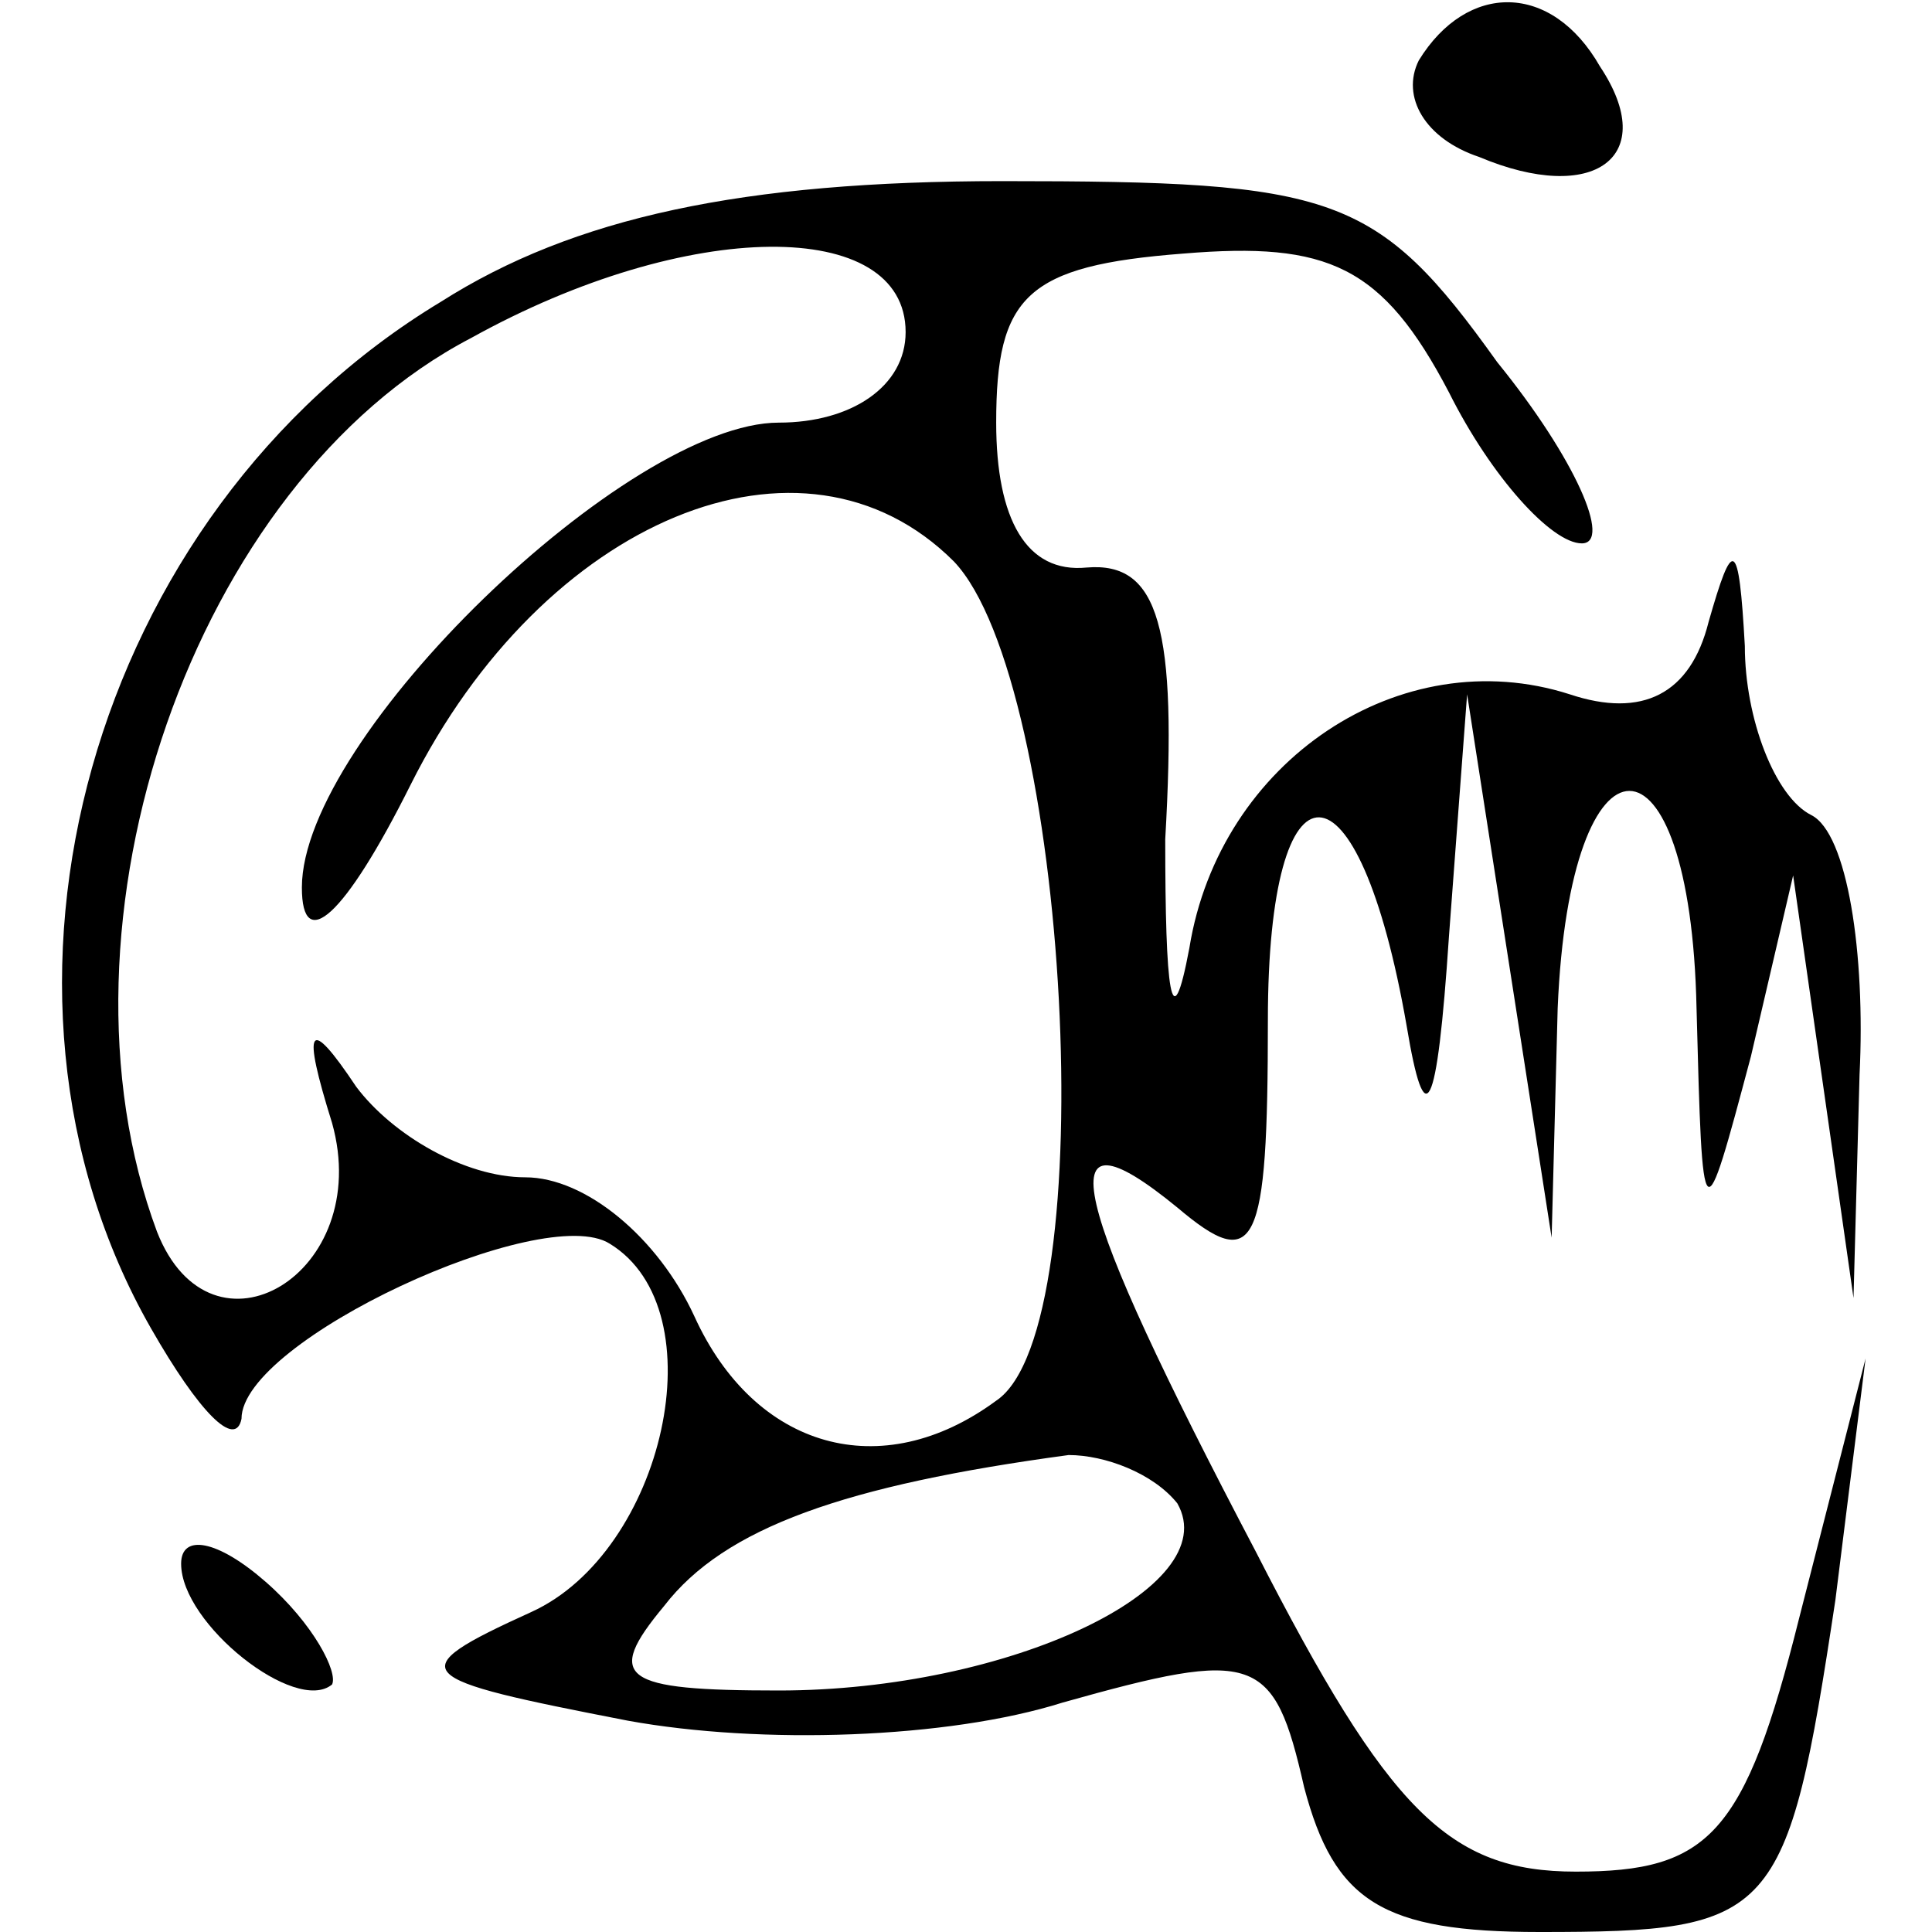 <?xml version="1.0" standalone="no"?>
<!DOCTYPE svg PUBLIC "-//W3C//DTD SVG 20010904//EN"
 "http://www.w3.org/TR/2001/REC-SVG-20010904/DTD/svg10.dtd">
<svg version="1.0" xmlns="http://www.w3.org/2000/svg"
 width="32pt" height="32pt" viewBox="0 0 32 32"
 preserveAspectRatio="xMidYMid meet">

<g transform="translate(0,32) scale(0.1,-0.1)"
fill="#000000" stroke="none">
<path d="M235 310 c-3 -6 1 -13 10 -16 19 -8 30 0 20 15 -8 14 -22 14 -30 1z"/>
<path d="M73 270 c-58 -35 -80 -114 -48 -170 8 -14 14 -20 15 -15 0 13 50 36
61 29 18 -11 9 -51 -13 -61 -22 -10 -20 -11 16 -18 22 -4 53 -3 72 3 32 9 35
8 40 -14 5 -19 13 -24 39 -24 39 0 41 2 49 55 l5 40 -11 -43 c-9 -36 -15 -42
-37 -42 -21 0 -31 10 -53 53 -31 59 -35 75 -13 57 13 -11 15 -7 15 31 0 45 15
45 23 -1 3 -18 5 -15 7 15 l3 40 7 -45 7 -45 1 38 c2 48 22 48 23 0 1 -38 1
-38 9 -8 l7 30 5 -35 5 -35 1 37 c1 20 -2 40 -8 43 -6 3 -11 16 -11 28 -1 18
-2 18 -6 4 -3 -12 -11 -16 -23 -12 -28 9 -58 -11 -63 -42 -3 -16 -4 -7 -4 18
2 35 -1 46 -13 45 -10 -1 -15 8 -15 24 0 21 5 26 31 28 24 2 33 -2 44 -23 7
-14 17 -25 22 -25 5 0 -1 14 -14 30 -20 28 -27 30 -82 30 -43 0 -71 -6 -93
-20z m77 -5 c0 -9 -9 -15 -21 -15 -25 0 -79 -52 -79 -77 0 -11 7 -5 18 17 22
44 65 62 90 37 19 -20 25 -127 7 -139 -19 -14 -40 -8 -50 14 -6 13 -18 23 -28
23 -10 0 -22 7 -28 15 -8 12 -9 10 -4 -6 7 -25 -20 -41 -29 -18 -19 51 6 124
52 148 36 20 72 20 72 1z m45 -194 c8 -14 -28 -31 -66 -31 -26 0 -29 2 -19 14
10 13 30 20 67 25 6 0 14 -3 18 -8z"/>
<path d="M30 61 c0 -10 19 -25 25 -20 1 2 -3 10 -11 17 -8 7 -14 8 -14 3z"/>
</g>
</svg>
